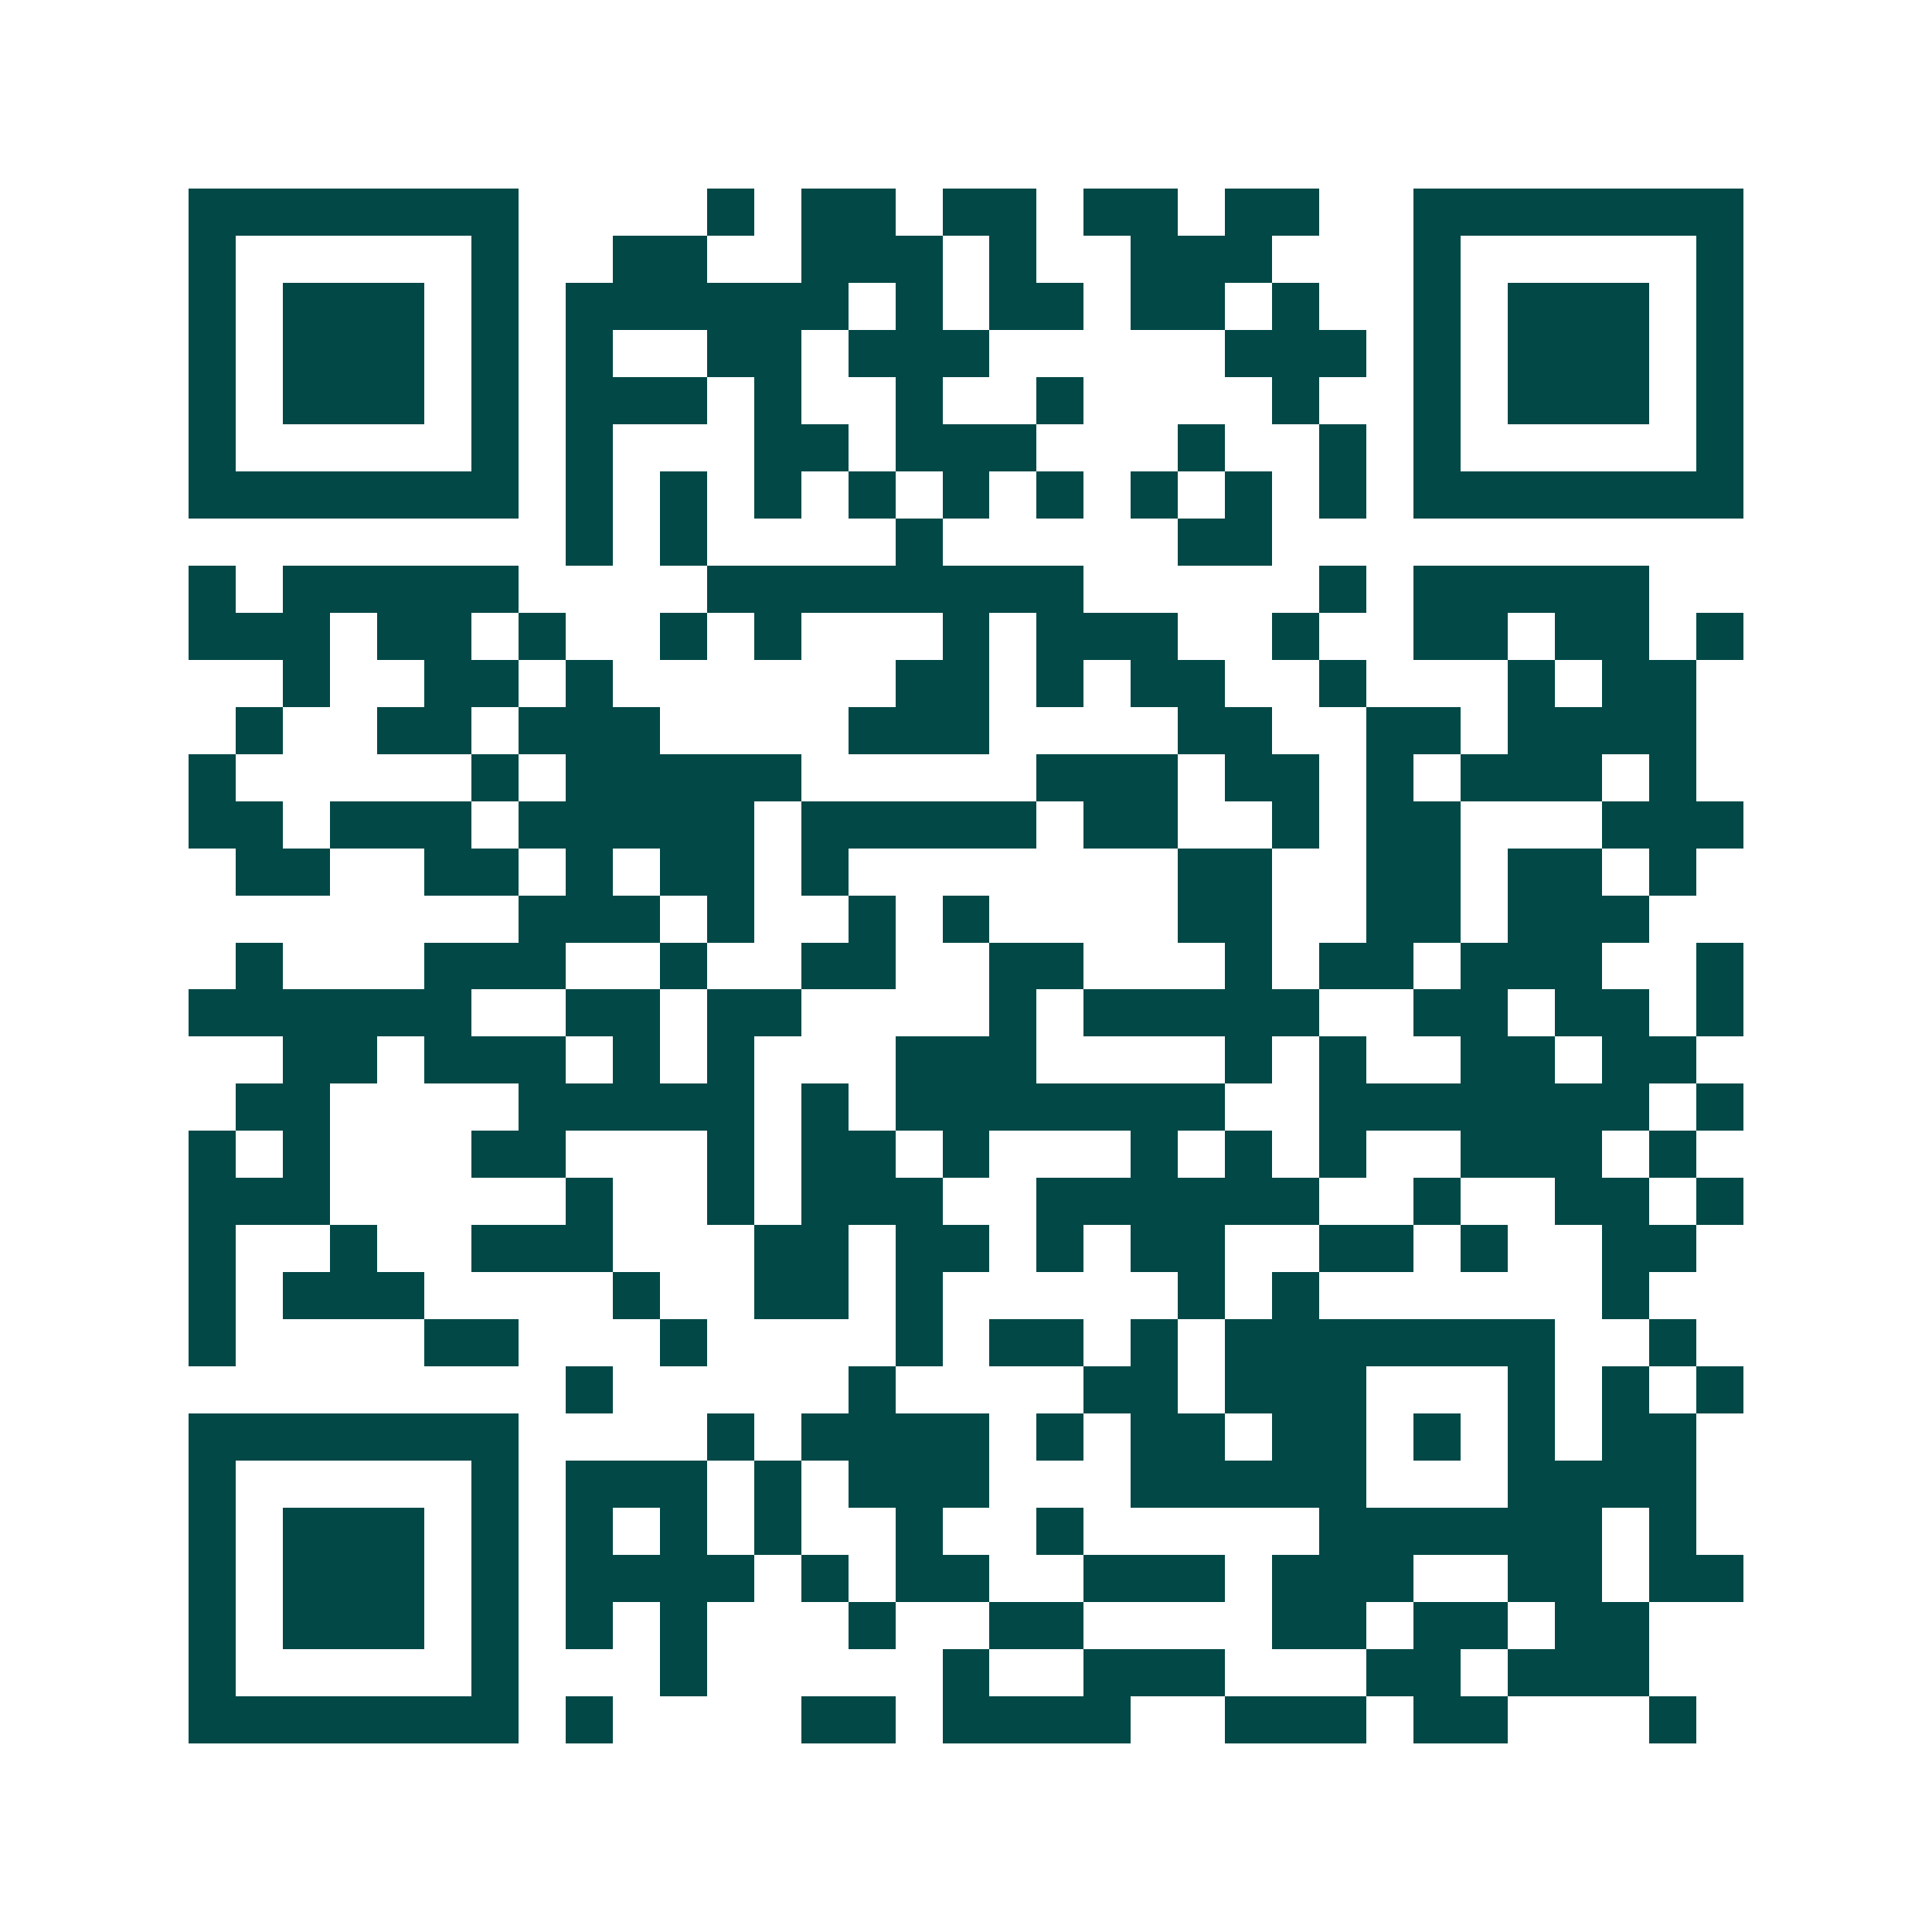 <svg xmlns="http://www.w3.org/2000/svg" width="200" height="200" viewBox="0 0 41 41" shape-rendering="crispEdges"><path fill="#ffffff" d="M0 0h41v41H0z"/><path stroke="#014847" d="M4 4.5h7m4 0h1m1 0h2m1 0h2m1 0h2m1 0h2m2 0h7M4 5.5h1m5 0h1m2 0h2m2 0h3m1 0h1m2 0h3m3 0h1m5 0h1M4 6.5h1m1 0h3m1 0h1m1 0h6m1 0h1m1 0h2m1 0h2m1 0h1m2 0h1m1 0h3m1 0h1M4 7.5h1m1 0h3m1 0h1m1 0h1m2 0h2m1 0h3m5 0h3m1 0h1m1 0h3m1 0h1M4 8.5h1m1 0h3m1 0h1m1 0h3m1 0h1m2 0h1m2 0h1m4 0h1m2 0h1m1 0h3m1 0h1M4 9.5h1m5 0h1m1 0h1m3 0h2m1 0h3m3 0h1m2 0h1m1 0h1m5 0h1M4 10.5h7m1 0h1m1 0h1m1 0h1m1 0h1m1 0h1m1 0h1m1 0h1m1 0h1m1 0h1m1 0h7M12 11.5h1m1 0h1m4 0h1m5 0h2M4 12.5h1m1 0h5m4 0h8m5 0h1m1 0h5M4 13.5h3m1 0h2m1 0h1m2 0h1m1 0h1m3 0h1m1 0h3m2 0h1m2 0h2m1 0h2m1 0h1M6 14.5h1m2 0h2m1 0h1m6 0h2m1 0h1m1 0h2m2 0h1m3 0h1m1 0h2M5 15.5h1m2 0h2m1 0h3m4 0h3m4 0h2m2 0h2m1 0h4M4 16.5h1m5 0h1m1 0h5m5 0h3m1 0h2m1 0h1m1 0h3m1 0h1M4 17.5h2m1 0h3m1 0h5m1 0h5m1 0h2m2 0h1m1 0h2m3 0h3M5 18.5h2m2 0h2m1 0h1m1 0h2m1 0h1m7 0h2m2 0h2m1 0h2m1 0h1M11 19.5h3m1 0h1m2 0h1m1 0h1m4 0h2m2 0h2m1 0h3M5 20.5h1m3 0h3m2 0h1m2 0h2m2 0h2m3 0h1m1 0h2m1 0h3m2 0h1M4 21.5h6m2 0h2m1 0h2m4 0h1m1 0h5m2 0h2m1 0h2m1 0h1M6 22.5h2m1 0h3m1 0h1m1 0h1m3 0h3m4 0h1m1 0h1m2 0h2m1 0h2M5 23.5h2m4 0h5m1 0h1m1 0h7m2 0h7m1 0h1M4 24.5h1m1 0h1m3 0h2m3 0h1m1 0h2m1 0h1m3 0h1m1 0h1m1 0h1m2 0h3m1 0h1M4 25.5h3m5 0h1m2 0h1m1 0h3m2 0h6m2 0h1m2 0h2m1 0h1M4 26.5h1m2 0h1m2 0h3m3 0h2m1 0h2m1 0h1m1 0h2m2 0h2m1 0h1m2 0h2M4 27.5h1m1 0h3m4 0h1m2 0h2m1 0h1m5 0h1m1 0h1m6 0h1M4 28.5h1m4 0h2m3 0h1m4 0h1m1 0h2m1 0h1m1 0h7m2 0h1M12 29.5h1m5 0h1m4 0h2m1 0h3m3 0h1m1 0h1m1 0h1M4 30.5h7m4 0h1m1 0h4m1 0h1m1 0h2m1 0h2m1 0h1m1 0h1m1 0h2M4 31.5h1m5 0h1m1 0h3m1 0h1m1 0h3m3 0h5m3 0h4M4 32.5h1m1 0h3m1 0h1m1 0h1m1 0h1m1 0h1m2 0h1m2 0h1m5 0h6m1 0h1M4 33.5h1m1 0h3m1 0h1m1 0h4m1 0h1m1 0h2m2 0h3m1 0h3m2 0h2m1 0h2M4 34.5h1m1 0h3m1 0h1m1 0h1m1 0h1m3 0h1m2 0h2m4 0h2m1 0h2m1 0h2M4 35.5h1m5 0h1m3 0h1m5 0h1m2 0h3m3 0h2m1 0h3M4 36.5h7m1 0h1m4 0h2m1 0h4m2 0h3m1 0h2m3 0h1"/></svg>
